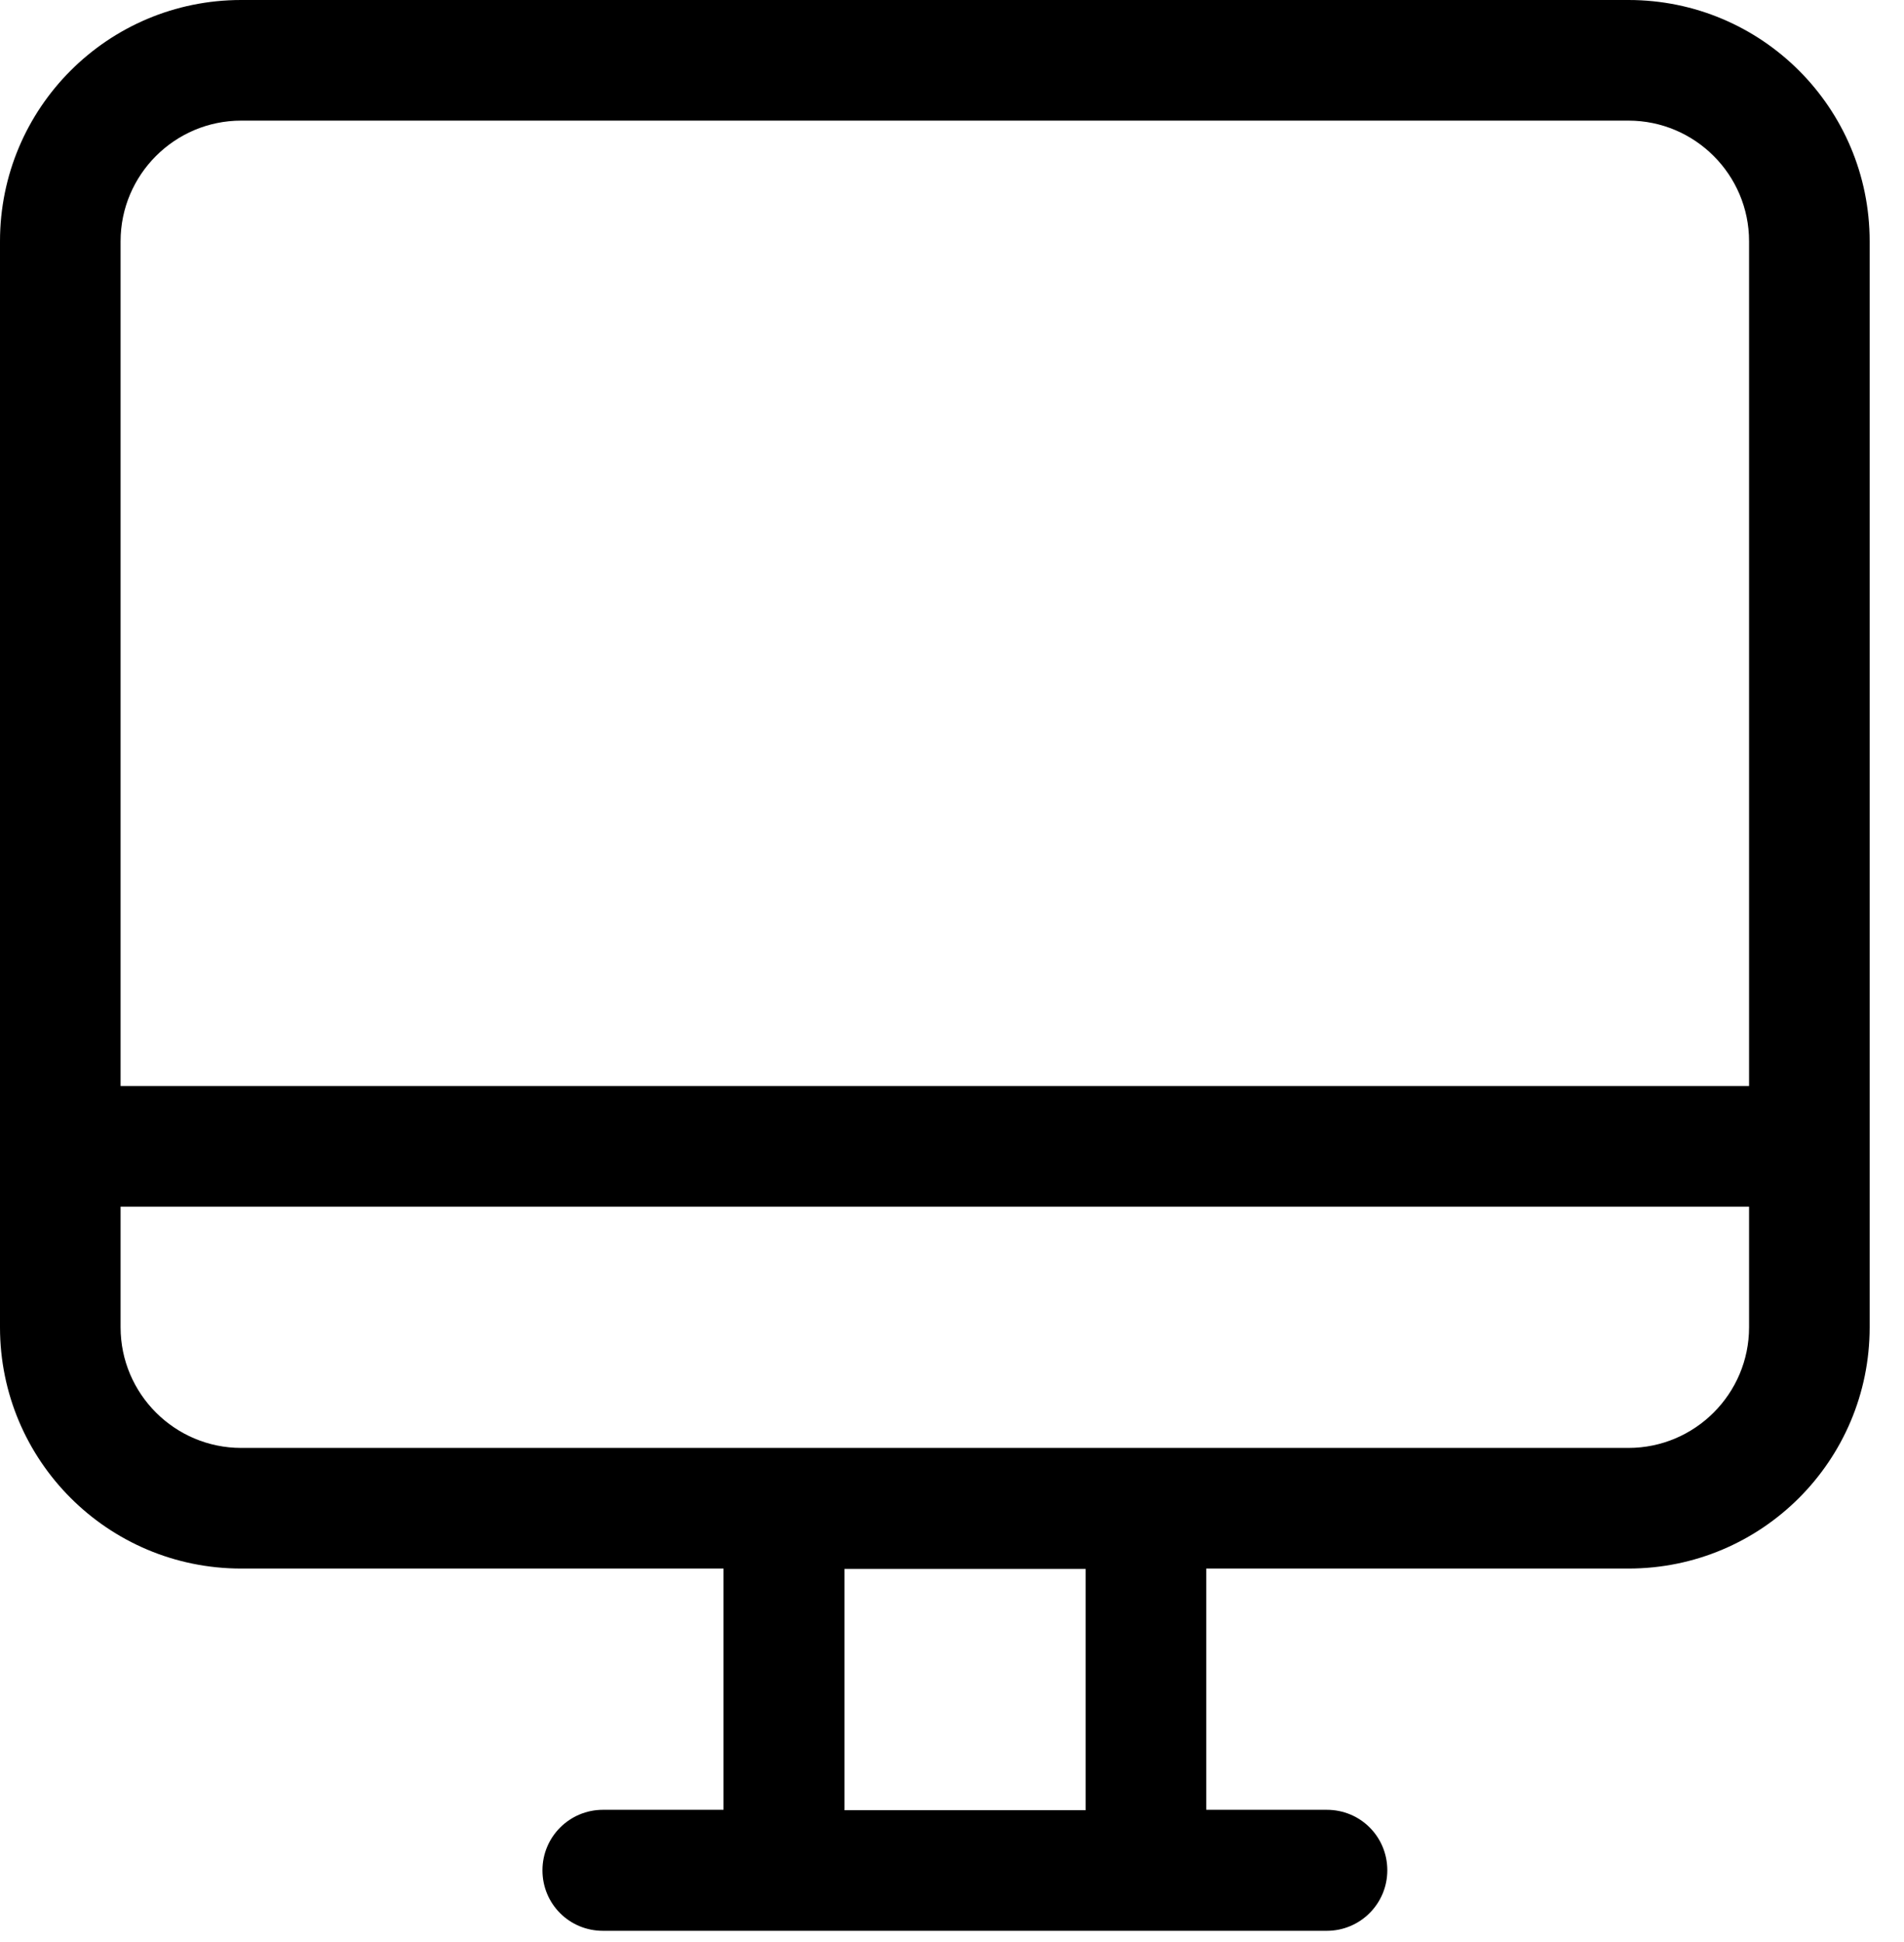 <svg width="51" height="52" viewBox="0 0 51 52" fill="none" xmlns="http://www.w3.org/2000/svg">
<g clip-path="url(#clip0_6552_1585)">
<path d="M43.62 0H6.46C2.89 0 0 2.89 0 6.46V35.54C0 39.11 2.89 42 6.46 42H19.38V48.46H16.15C15.26 48.46 14.53 49.18 14.53 50.08C14.53 50.98 15.25 51.7 16.15 51.7H35.54C36.43 51.7 37.16 50.98 37.16 50.08C37.16 49.18 36.44 48.46 35.54 48.46H32.31V42H43.62C47.19 42 50.08 39.11 50.08 35.54V6.46C50.08 2.89 47.19 0 43.62 0ZM29.08 48.47H22.62V42.01H29.08V48.47ZM46.85 35.54C46.85 37.32 45.4 38.77 43.62 38.77H6.46C4.68 38.77 3.23 37.32 3.23 35.54V32.31H46.85V35.54ZM46.85 29.08H3.23V6.46C3.23 4.68 4.68 3.23 6.46 3.23H43.62C45.4 3.23 46.85 4.68 46.85 6.46V29.08Z" fill="black"/>
</g>
<defs>
<clipPath id="clip0_6552_1585">
<rect width="50.08" height="51.7" fill="white"/>
</clipPath>
</defs>
</svg>
